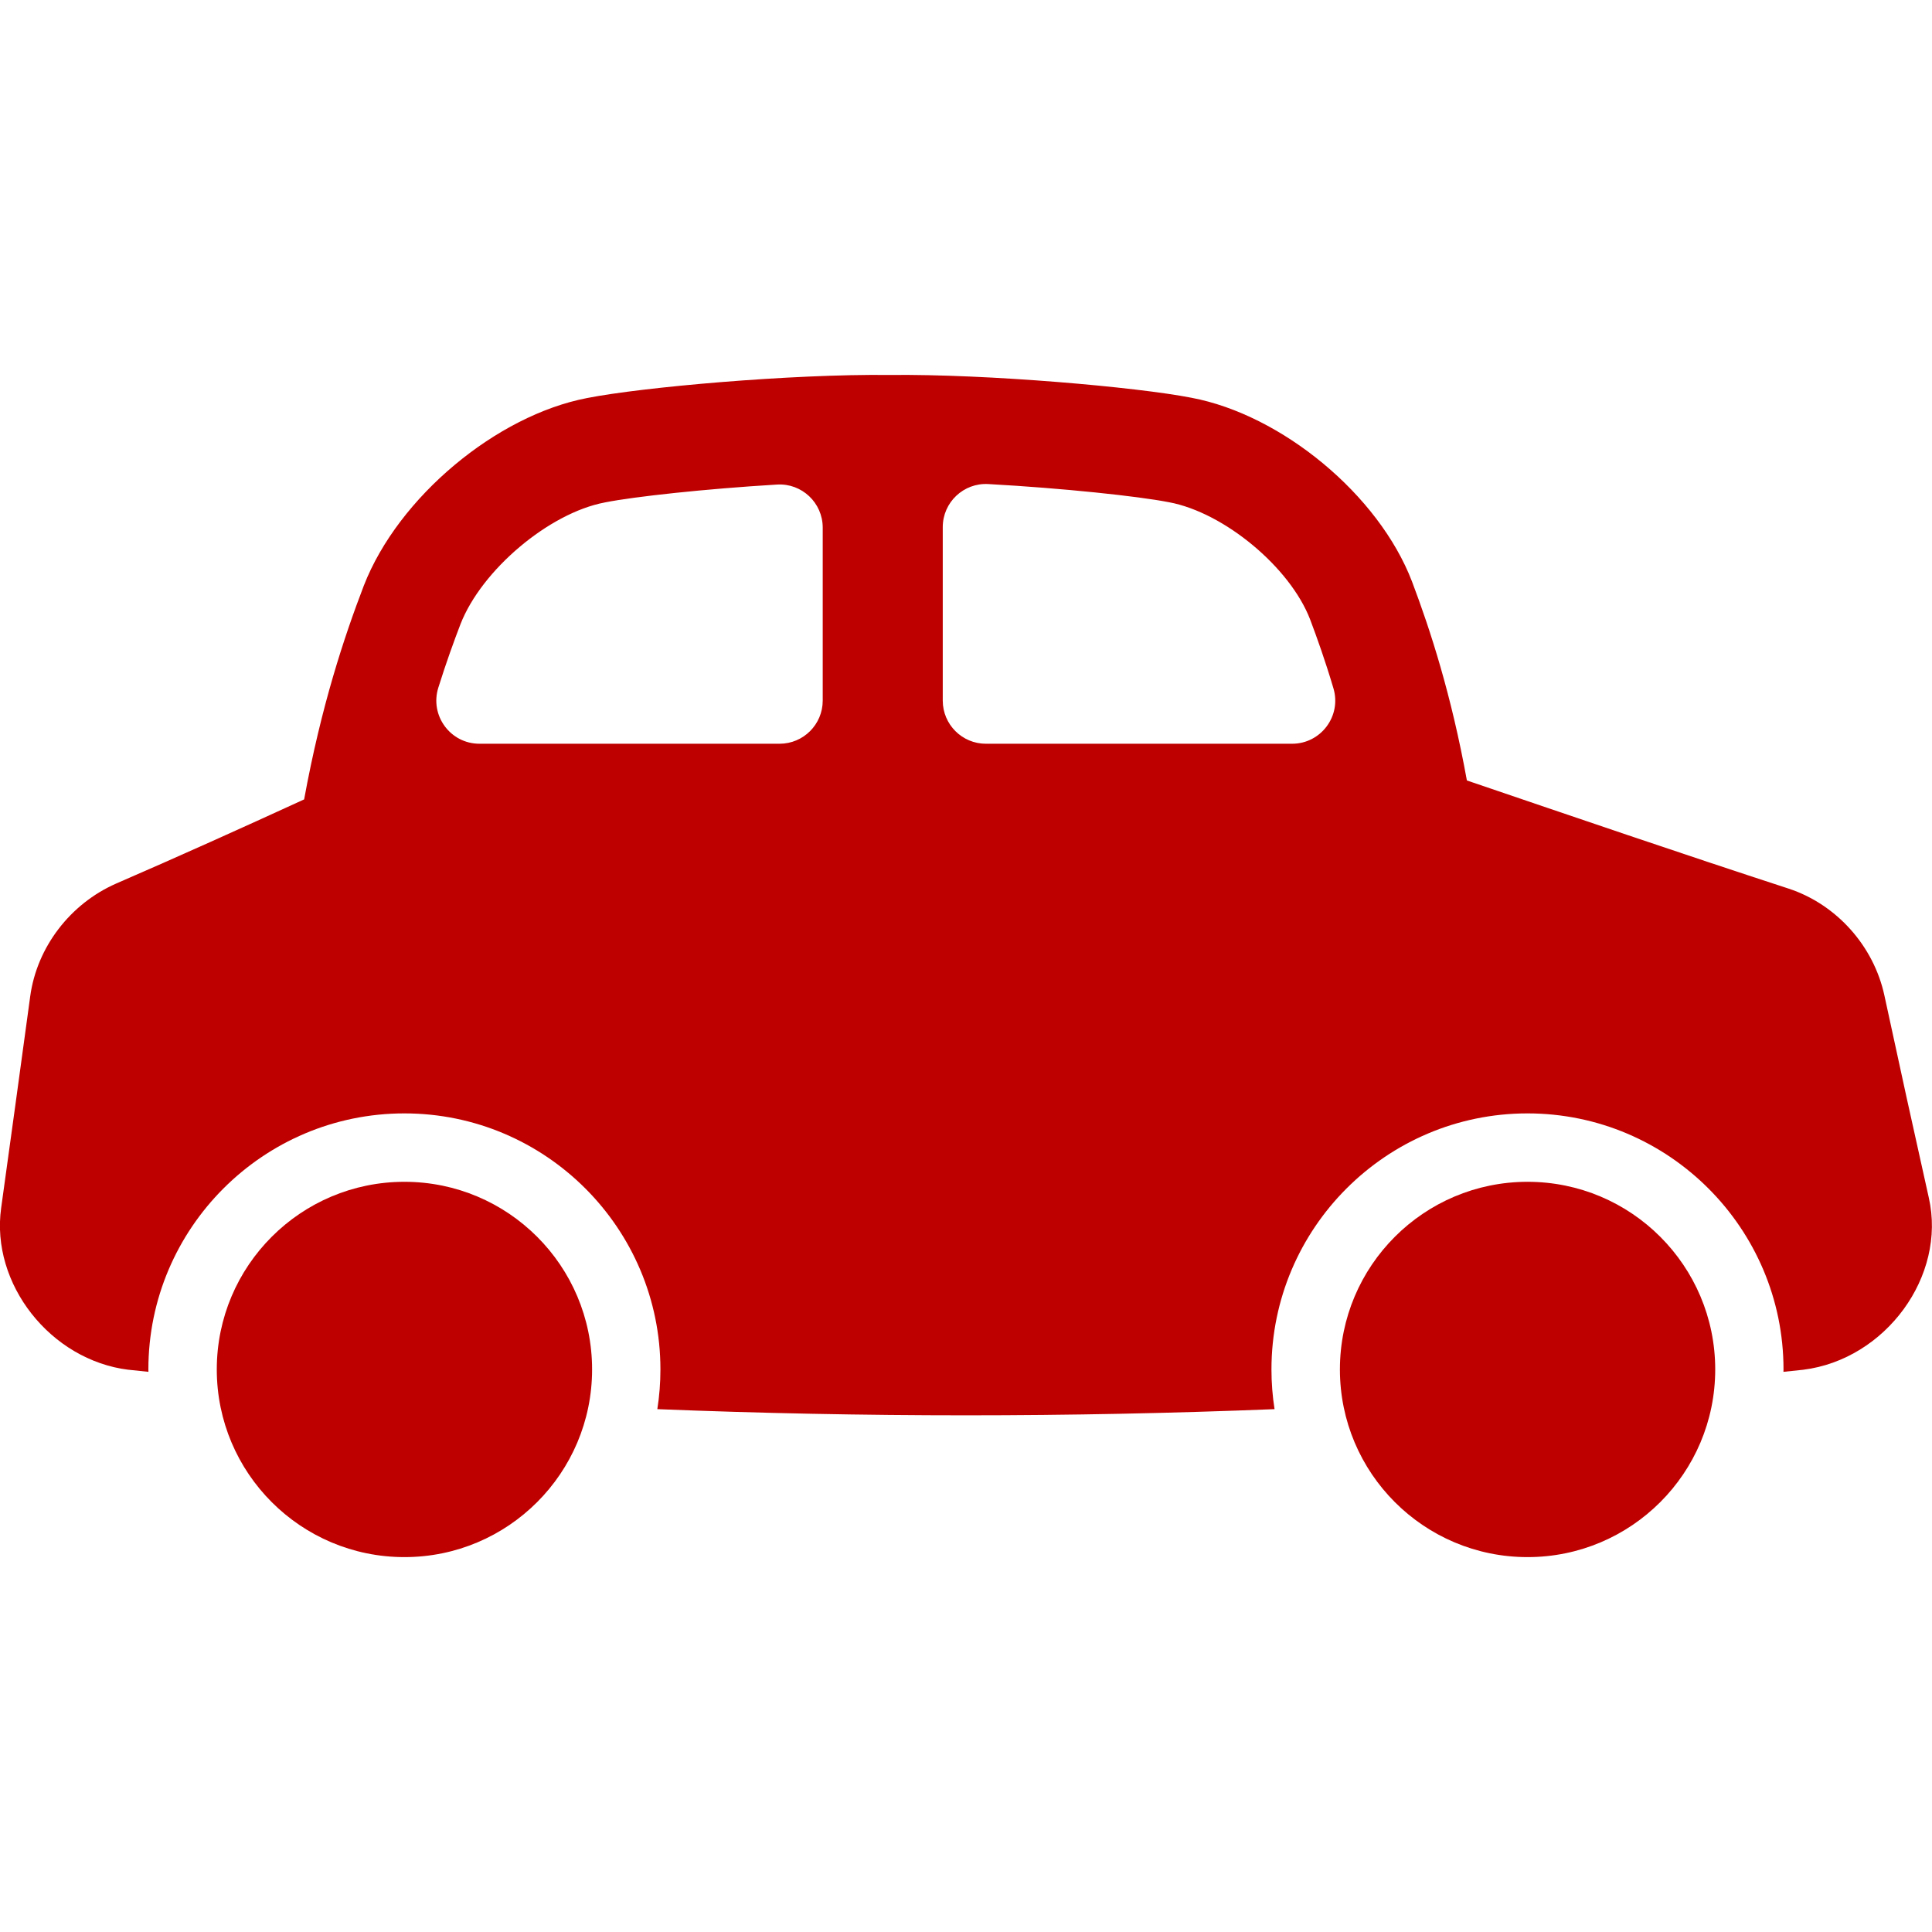 <?xml version="1.0" encoding="UTF-8" standalone="no"?>
<svg xmlns:inkscape="http://www.inkscape.org/namespaces/inkscape" xmlns:sodipodi="http://sodipodi.sourceforge.net/DTD/sodipodi-0.dtd" xmlns="http://www.w3.org/2000/svg" xmlns:svg="http://www.w3.org/2000/svg" height="512" viewBox="0 0 512 512" width="512" version="1.1" id="svg9" sodipodi:docname="car (1).svg" inkscape:version="1.1.2 (b8e25be833, 2022-02-05)" inkscape:export-filename="C:\Users\louisa.ZENTRALE\Downloads\favicon_512.png" inkscape:export-xdpi="96" inkscape:export-ydpi="96">
  <defs id="defs13"></defs>
  <g id="g" style="fill:#be0000;fill-opacity:1">
    <circle cx="404.82" cy="362.92" r="49.73" id="circle2" style="fill:#be0000;fill-opacity:1"></circle>
    <circle cx="107.18" cy="362.92" r="49.73" id="circle4" style="fill:#be0000;fill-opacity:1"></circle>
    <path d="m34.11 363c1.74.19 3.49.37 5.23.55 0-.21-.02-.43-.02-.64 0-37.41 30.44-67.85 67.85-67.85s67.85 30.44 67.85 67.85c0 3.58-.28 7.1-.82 10.53 54.5 2.18 109.07 2.18 163.57 0-.54-3.43-.82-6.95-.82-10.53 0-37.41 30.44-67.85 67.85-67.85s67.85 30.44 67.85 67.85c0 .21-.01.43-.02.64 1.74-.19 3.48-.36 5.23-.55 21.84-2.72 38.03-24.82 33.29-45.62-3.92-17.51-7.85-35.38-11.77-53.6-2.83-13.07-12.65-24.08-25.32-28.27-28.4-9.26-56.84-18.99-85.32-28.68-4.13-22.77-9.68-39.85-14.53-52.68-8.83-23.09-34.6-44.25-58.47-48.74-14.42-2.83-54.02-6.33-80.04-6.04-26.02-.29-65.67 3.25-80.13 6.12-23.92 4.58-50 26.17-59.16 49.73-5.23 13.64-11.3 31.96-15.81 56.63-16.61 7.62-33.21 15.1-49.79 22.29-12.21 5.35-21.03 16.88-22.8 29.88-2.57 18.93-5.14 37.63-7.7 56.08-2.84 20.12 13.07 40.37 33.78 42.91zm215.73-223.31c0-6.56 5.52-11.78 12.07-11.41 19.84 1.1 39.71 3.22 47.74 4.79l.11.02.11.02c14.59 2.75 32.02 17.25 37.33 31.06 1.81 4.8 3.98 10.85 6.18 18.26 2.17 7.32-3.33 14.67-10.96 14.67h-81.15c-6.31 0-11.43-5.12-11.43-11.43zm-133.68 42.55c2.11-6.75 4.15-12.34 5.88-16.85 5.6-14.35 23.42-29.4 38.17-32.22l.09-.02.09-.02c7.73-1.53 26.45-3.57 45.55-4.72 6.56-.39 12.09 4.84 12.09 11.41v45.85c0 6.31-5.12 11.43-11.43 11.43h-79.54c-7.72 0-13.21-7.5-10.9-14.86z" id="path6" style="fill:#be0000;fill-opacity:1"></path>
  </g>
</svg>
